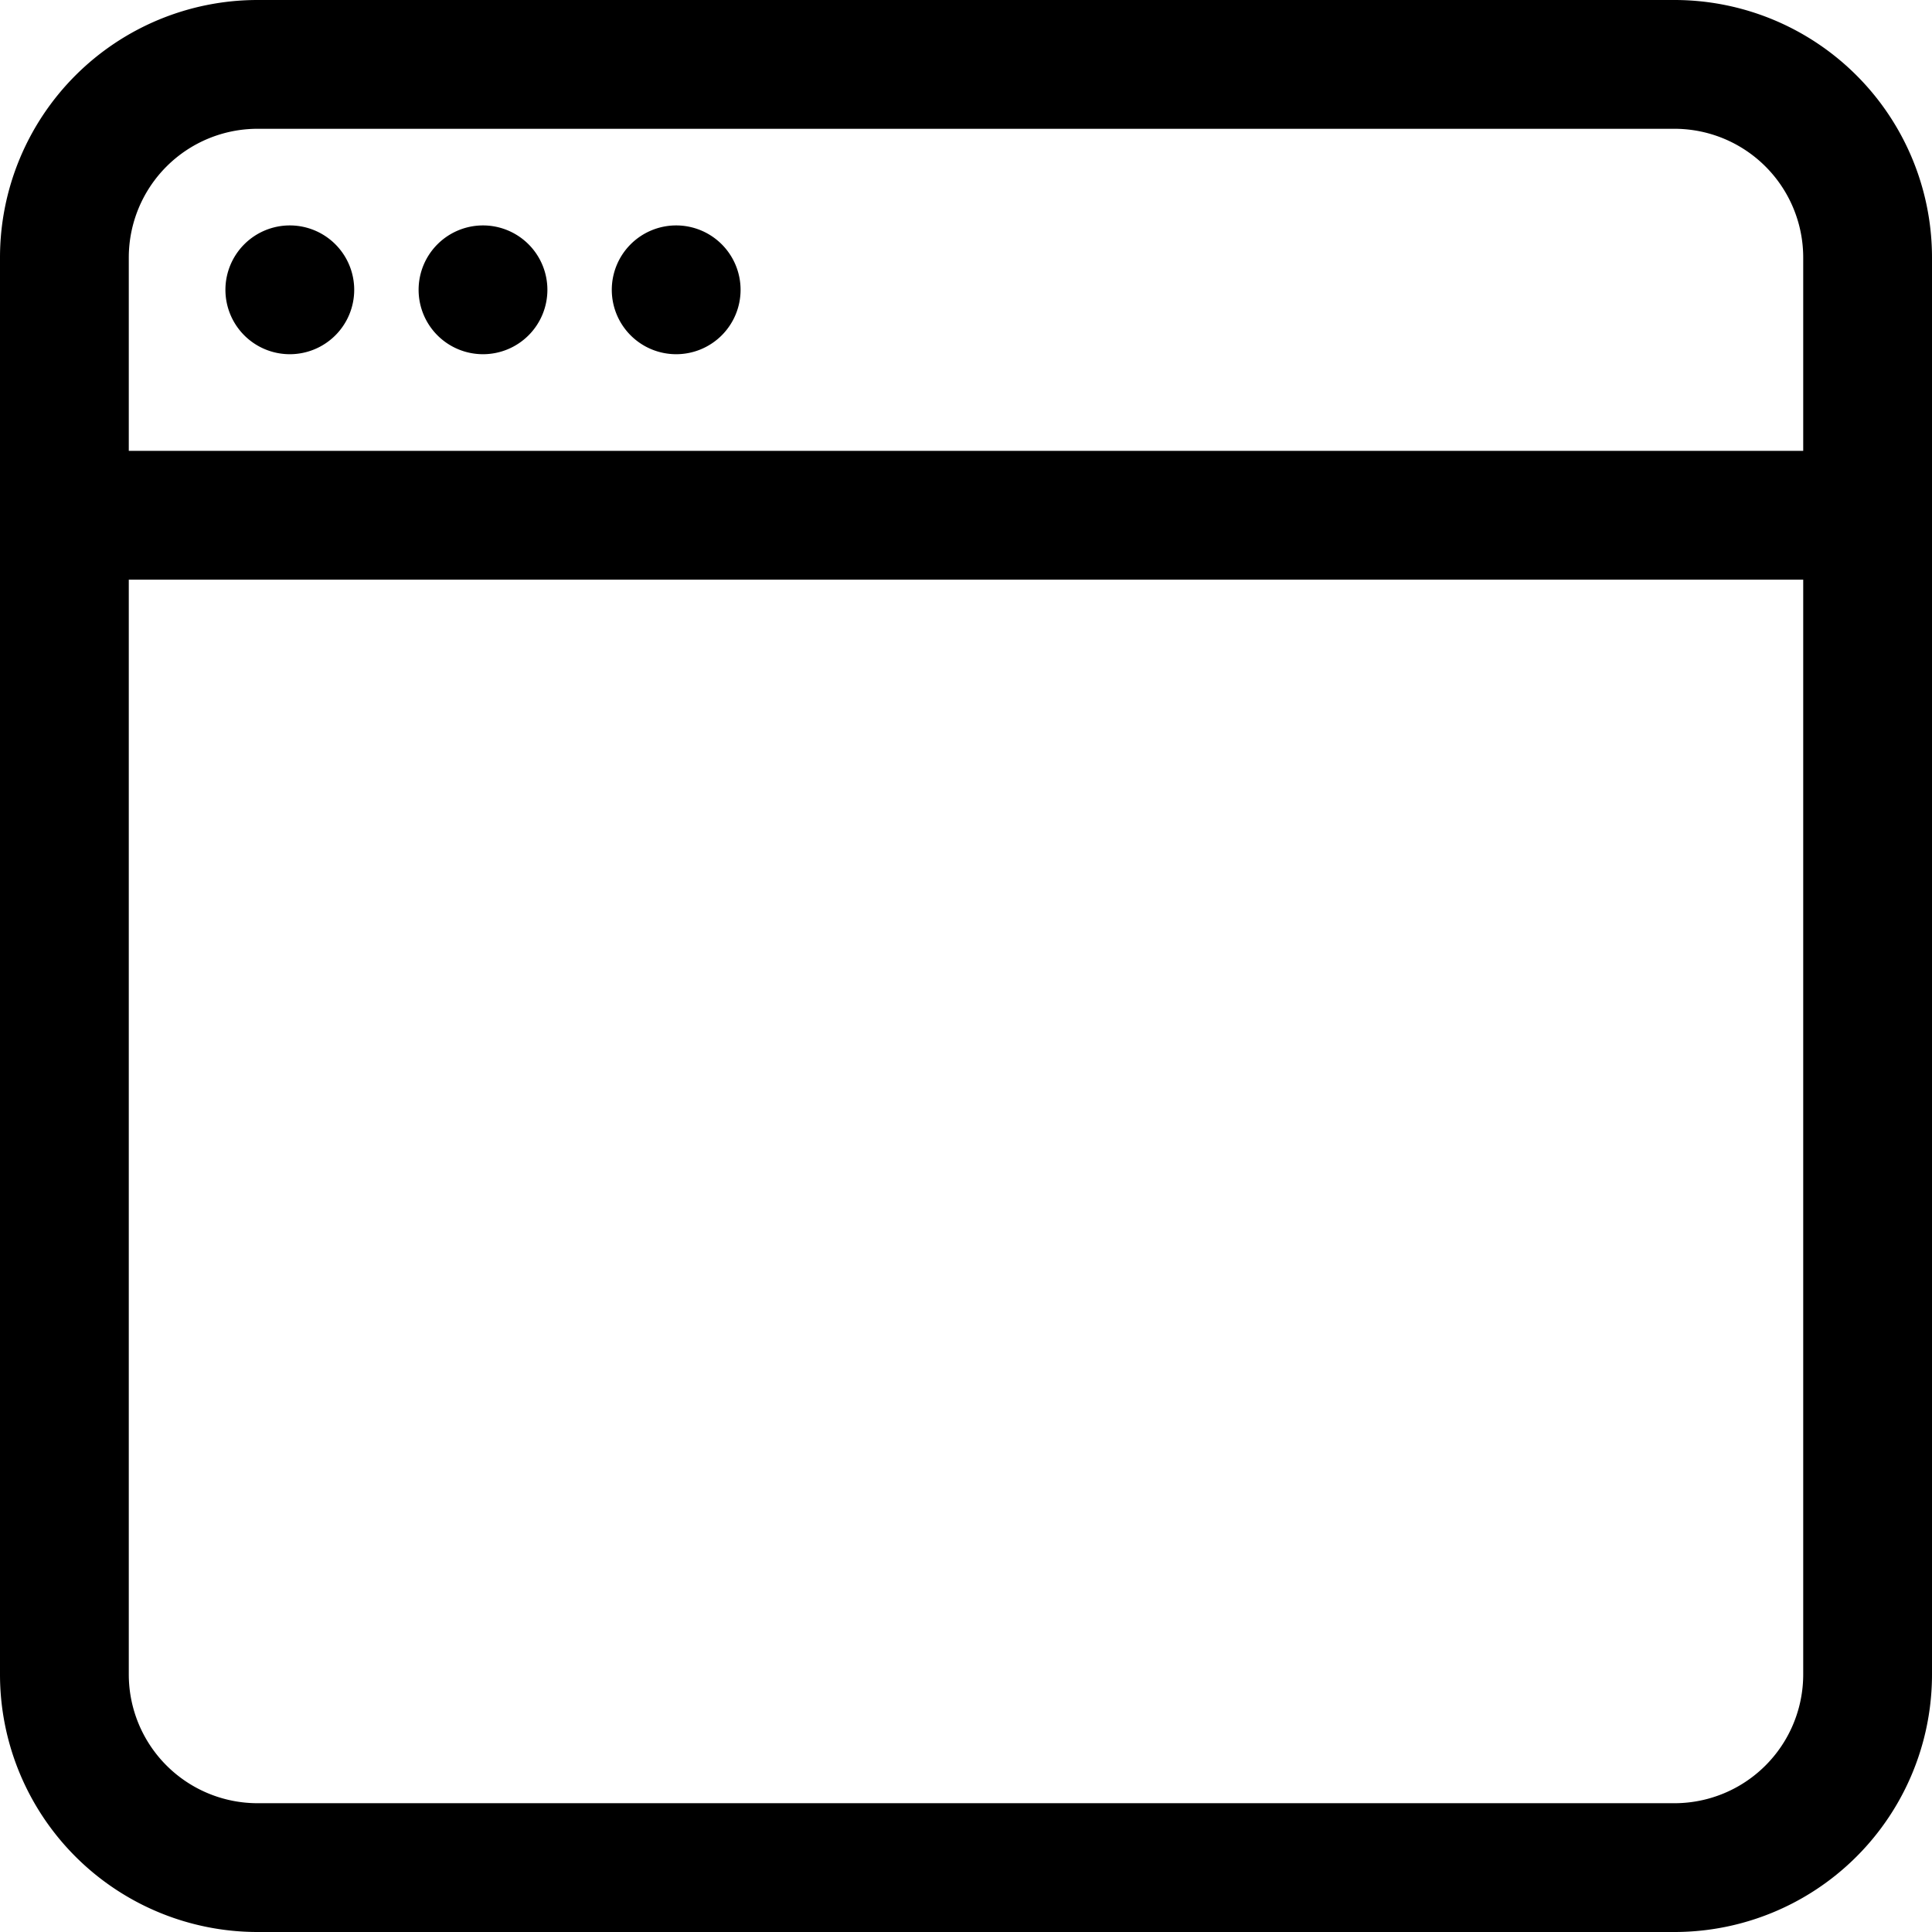 <svg xmlns="http://www.w3.org/2000/svg" width="22.892" height="22.893" viewBox="0 0 22.892 22.893">
  <g id="Group_105682" data-name="Group 105682" transform="translate(-3404 -3715)">
    <path id="Path_79871" data-name="Path 79871" d="M9.763,10.526A.763.763,0,1,0,9,9.763.763.763,0,0,0,9.763,10.526Z" transform="translate(3397.671 3708.671)"/>
    <path id="Path_79872" data-name="Path 79872" d="M16.526,9.763A.763.763,0,1,1,15.763,9,.763.763,0,0,1,16.526,9.763Z" transform="translate(3393.96 3708.671)"/>
    <path id="Path_79873" data-name="Path 79873" d="M21.763,10.526A.763.763,0,1,0,21,9.763.763.763,0,0,0,21.763,10.526Z" transform="translate(3390.249 3708.671)"/>
    <path id="Path_79874" data-name="Path 79874" d="M2,5.052A3.052,3.052,0,0,1,5.052,2H21.84a3.052,3.052,0,0,1,3.052,3.052V21.84a3.052,3.052,0,0,1-3.052,3.052H5.052A3.052,3.052,0,0,1,2,21.84ZM21.84,3.526a1.526,1.526,0,0,1,1.526,1.526V7.342H3.526V5.052A1.526,1.526,0,0,1,5.052,3.526Zm1.526,5.342H3.526V21.84a1.526,1.526,0,0,0,1.526,1.526H21.84a1.526,1.526,0,0,0,1.526-1.526Z" transform="translate(3402 3713)" fill-rule="evenodd"/>
  </g>
</svg>
